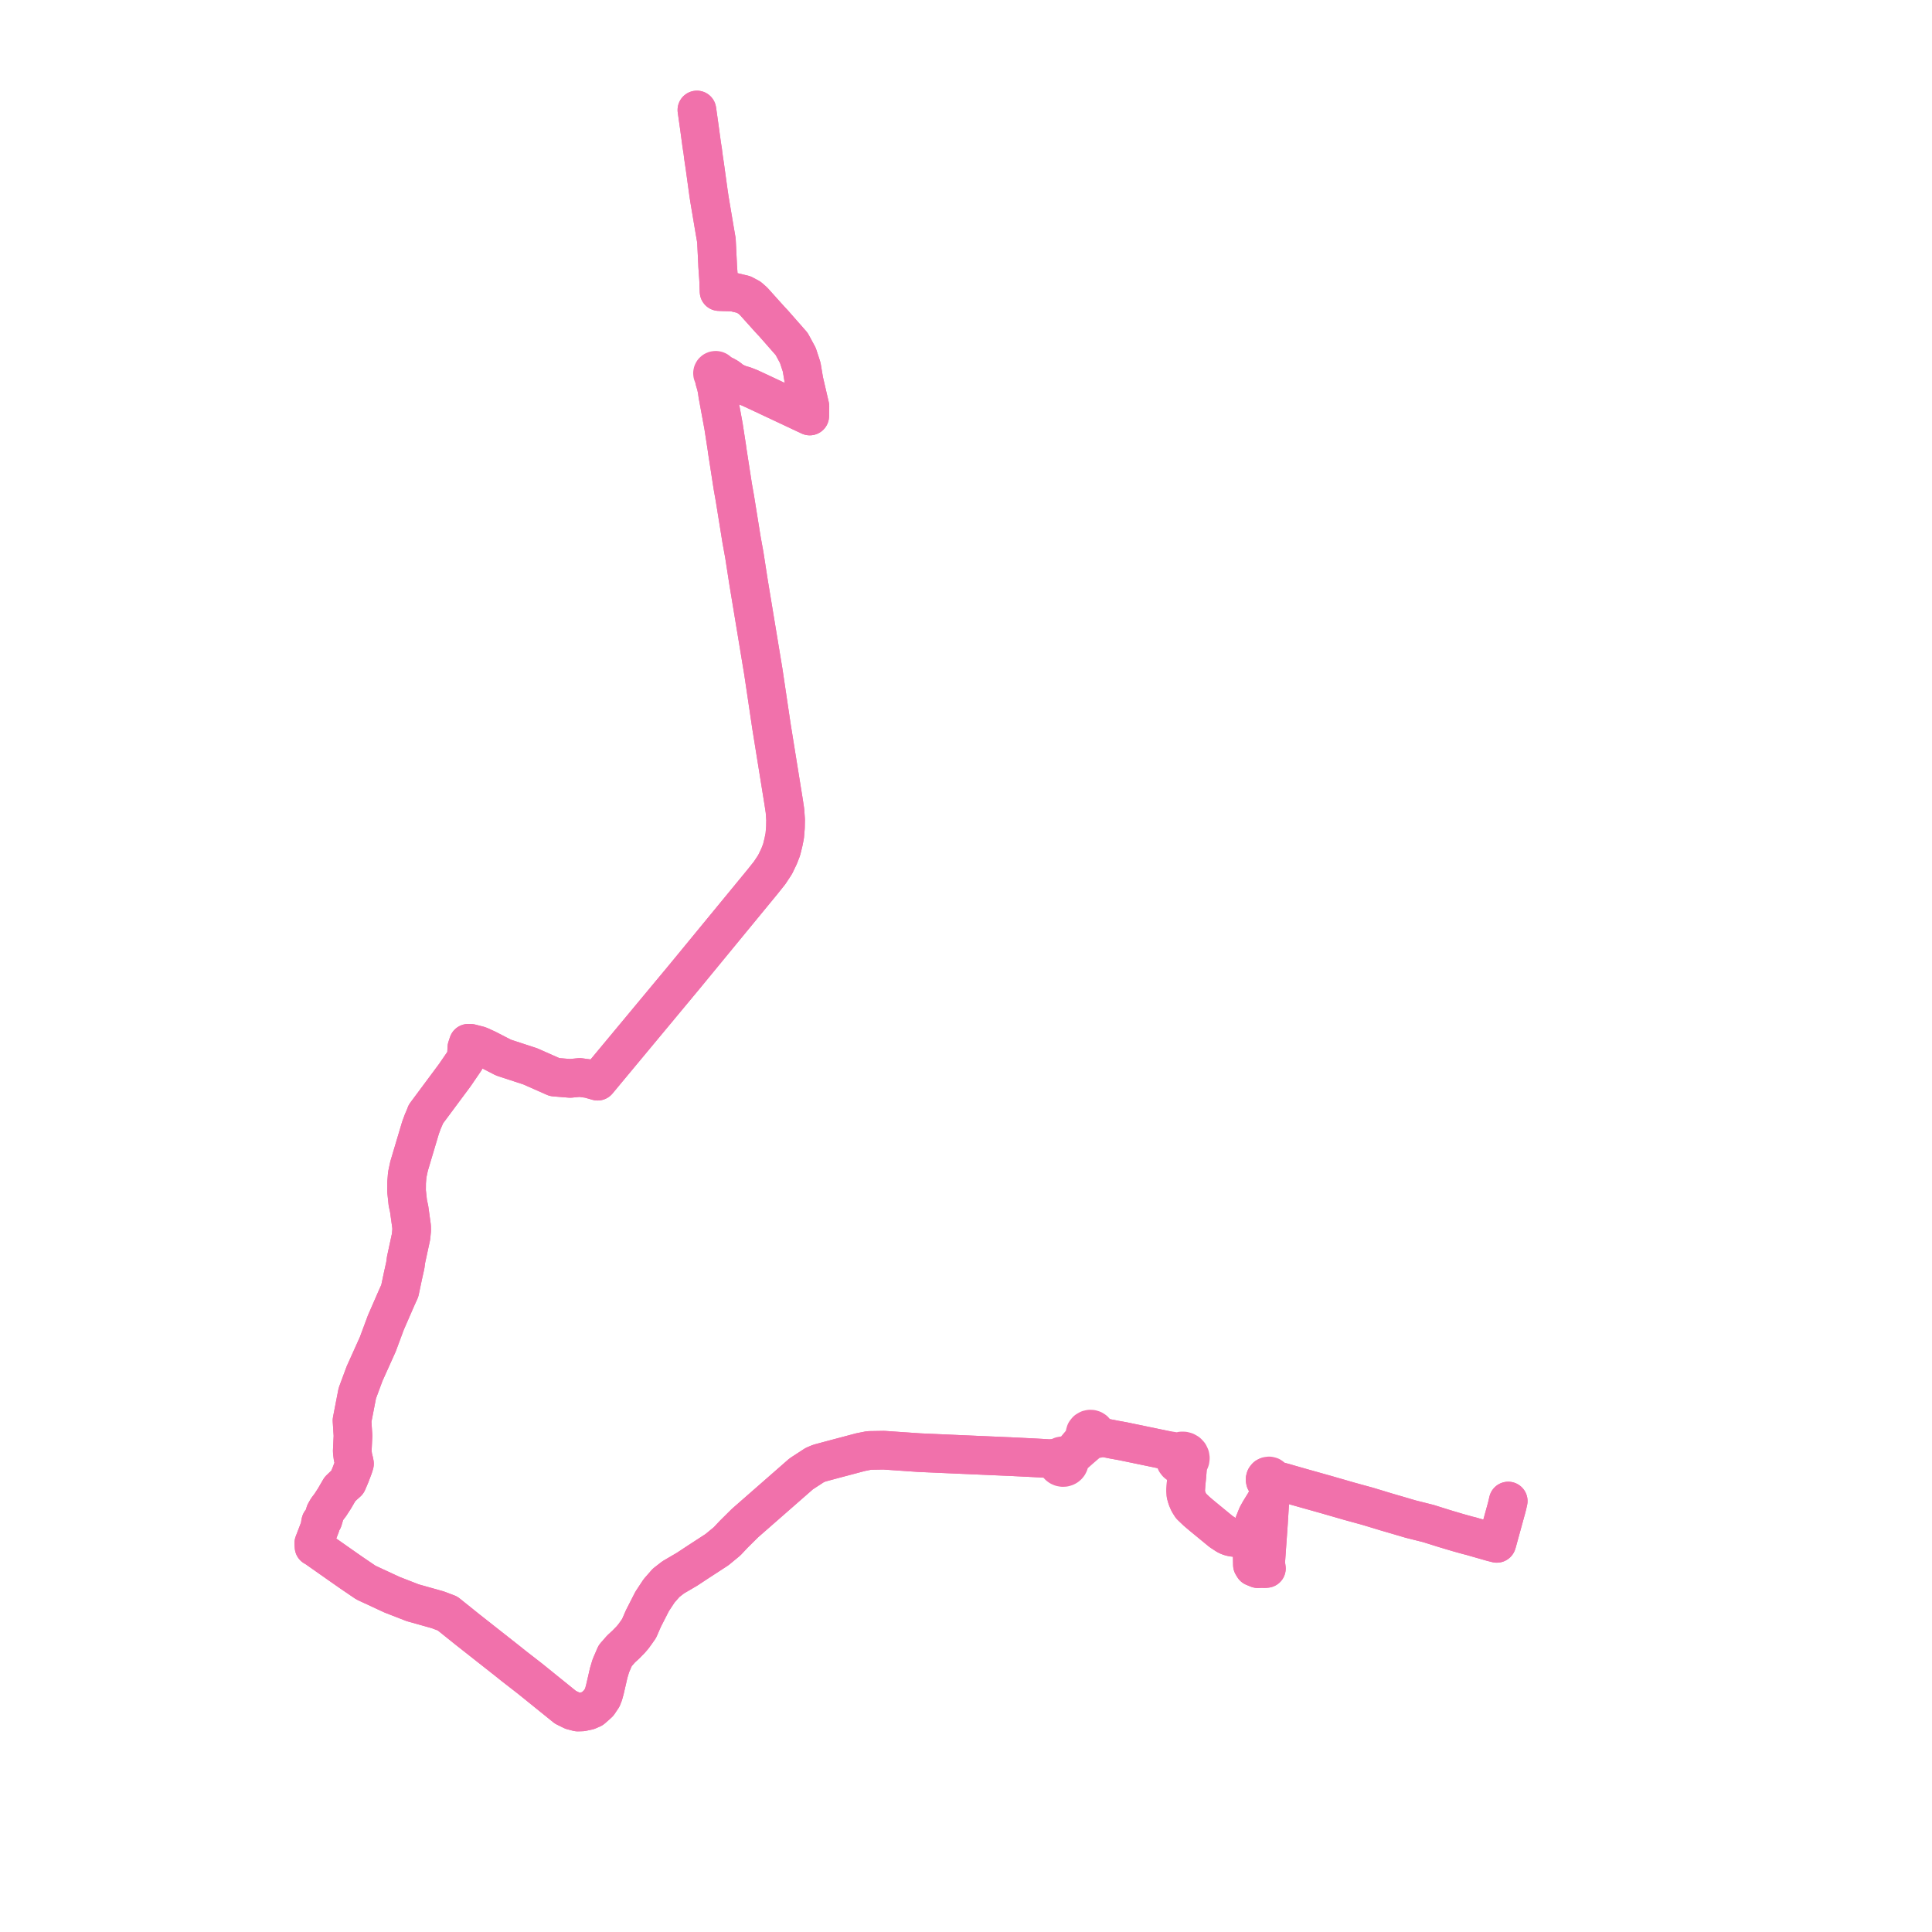     
<svg width="351.341" height="351.341" version="1.1"
     xmlns="http://www.w3.org/2000/svg">

  <title>Plan de ligne</title>
  <desc>Du 2024-09-02 au 9999-01-01</desc>

<path d='M 274.277 272.969 L 274.099 273.746 L 273.961 274.291 L 273.821 274.793 L 272.963 277.915 L 272.95 277.961 L 272.378 280.041 L 272.31 280.289 L 272.277 280.41 L 272.197 280.666 L 271.272 280.432 L 270.627 280.247 L 269.426 279.904 L 267.447 279.336 L 266.918 279.208 L 265.088 278.696 L 262.724 277.991 L 260.433 277.273 L 259.796 277.071 L 258.858 276.835 L 257.908 276.596 L 257.205 276.42 L 256.559 276.258 L 253.503 275.359 L 253.41 275.334 L 252.145 274.965 L 249.772 274.244 L 248.684 273.916 L 245.446 273.028 L 241.06 271.763 L 237.694 270.817 L 236.422 270.459 L 234.416 269.886 L 234.116 269.798 L 233.665 269.664 L 233.223 269.545 L 232.946 269.471 L 231.881 269.221 L 231.46 269.123 L 231.429 268.86 L 231.292 268.631 L 231.429 268.86 L 231.46 269.123 L 231.388 269.362 L 231.228 269.56 L 231.002 269.688 L 230.742 269.728 L 230.737 270.131 L 230.703 270.513 L 230.661 271.024 L 230.637 271.543 L 230.567 272.241 L 230.019 273.272 L 229.323 274.396 L 229.116 274.729 L 228.617 275.63 L 228.361 276.264 L 228.056 277.034 L 227.942 277.921 L 227.923 278.439 L 227.895 278.976 L 227.875 279.364 L 227.855 279.702 L 227.828 280.234 L 227.717 282.522 L 227.735 283.474 L 227.755 284.571 L 227.99 284.958 L 228.748 285.27 L 229.489 285.232 L 229.943 285.257 L 230.299 285.229 L 230.159 284.255 L 230.215 283.469 L 230.268 282.718 L 230.422 280.544 L 230.438 280.323 L 230.476 279.796 L 230.669 277.072 L 230.866 273.897 L 230.966 272.239 L 230.845 271.939 L 230.637 271.543 L 230.661 271.024 L 230.703 270.513 L 230.737 270.131 L 230.742 269.728 L 231.002 269.688 L 231.228 269.56 L 231.388 269.362 L 231.46 269.123 L 231.429 268.86 L 231.292 268.631 L 231.071 268.47 L 230.802 268.402 L 230.527 268.439 L 230.29 268.573 L 230.125 268.783 L 230.06 269.037 L 230.103 269.295 L 230.248 269.517 L 230.472 269.67 L 230.742 269.728 L 230.737 270.131 L 230.703 270.513 L 230.661 271.024 L 230.637 271.543 L 230.567 272.241 L 230.527 272.793 L 230.353 274.986 L 230.313 275.495 L 230.249 276.137 L 230.114 276.809 L 229.958 277.261 L 229.763 277.641 L 229.534 277.965 L 229.276 278.242 L 228.931 278.523 L 228.52 278.748 L 228.131 278.926 L 227.895 278.976 L 226.258 279.329 L 225.005 279.577 L 224.592 279.601 L 224.198 279.561 L 223.829 279.481 L 223.458 279.367 L 223.061 279.177 L 222.059 278.52 L 218.568 275.652 L 217.589 274.819 L 216.605 273.878 L 216.187 273.219 L 215.868 272.479 L 215.66 271.758 L 215.614 270.996 L 215.691 269.888 L 215.801 268.786 L 215.875 267.912 L 215.992 267.007 L 215.979 266.506 L 215.947 266.217 L 216.145 266.032 L 216.301 265.813 L 216.43 265.495 L 216.469 265.156 L 216.416 264.819 L 216.241 264.457 L 215.961 264.159 L 215.6 263.954 L 215.257 263.865 L 214.902 263.86 L 214.556 263.941 L 214.219 264.117 L 213.364 263.923 L 211.86 263.681 L 204.258 262.104 L 203.84 262.027 L 203.158 261.904 L 202.513 261.788 L 201.985 261.677 L 201.448 261.577 L 200.736 261.444 L 200.351 261.373 L 199.722 261.035 L 199.534 260.933 L 199.323 260.791 L 199.288 260.587 L 199.176 260.344 L 198.998 260.138 L 198.767 259.987 L 198.501 259.902 L 198.221 259.888 L 197.946 259.948 L 197.623 260.136 L 197.395 260.423 L 197.296 260.77 L 197.338 261.127 L 196.864 261.961 L 196.723 262.186 L 196.528 262.444 L 195.143 264.089 L 194.814 264.34 L 194.484 264.54 L 194.147 264.681 L 193.588 264.756 L 193.27 264.729 L 192.957 264.787 L 192.673 264.926 L 192.441 265.133 L 191.595 265.18 L 190.869 265.277 L 190.645 265.259 L 190.266 265.229 L 189.264 265.168 L 188.317 265.117 L 186.692 265.035 L 186.373 265.02 L 185.025 264.953 L 183.581 264.881 L 183.328 264.874 L 174.134 264.473 L 167.157 264.166 L 163.509 263.915 L 160.731 263.723 L 159.175 263.749 L 158.053 263.768 L 156.513 264.073 L 154.983 264.479 L 151.277 265.464 L 148.997 266.077 L 148.167 266.423 L 145.708 268.024 L 138.557 274.284 L 135.501 276.96 L 133.426 279.014 L 132.223 280.296 L 130.387 281.809 L 126.993 284.017 L 124.94 285.37 L 122.424 286.843 L 121.133 287.846 L 120.395 288.688 L 119.869 289.288 L 118.6 291.208 L 117.009 294.325 L 116.223 296.131 L 115.673 296.921 L 115.185 297.594 L 114.663 298.205 L 114.232 298.639 L 113.859 299.027 L 112.937 299.876 L 111.877 301.088 L 111.079 302.942 L 110.699 304.21 L 110.399 305.518 L 109.996 307.257 L 109.768 308.086 L 109.523 308.726 L 108.852 309.726 L 108.328 310.204 L 107.696 310.756 L 106.939 311.085 L 105.852 311.317 L 105.067 311.341 L 104.068 311.083 L 102.822 310.469 L 96.342 305.235 L 93.373 302.93 L 92.39 302.14 L 85.035 296.349 L 81.38 293.416 L 79.622 292.752 L 77.997 292.293 L 75.035 291.462 L 74.68 291.323 L 71.314 290.013 L 66.551 287.803 L 63.942 286.031 L 61.852 284.571 L 57.323 281.388 L 57.106 281.284 L 57.063 280.641 L 57.634 279.153 L 58.313 277.383 L 58.253 277.11 L 58.324 276.788 L 58.505 276.553 L 58.737 276.414 L 59.126 275.089 L 59.509 274.414 L 60.055 273.698 L 60.8 272.551 L 61.818 270.805 L 62.575 270.081 L 63.169 269.556 L 63.709 268.291 L 64.255 266.858 L 64.361 266.534 L 64.465 266.188 L 64.405 265.85 L 64.178 264.938 L 64.057 263.958 L 64.124 262.544 L 64.192 261.087 L 64.107 259.757 L 64.015 258.322 L 64.356 256.568 L 64.978 253.365 L 66.299 249.803 L 68.701 244.468 L 70.171 240.51 L 72.163 235.941 L 72.699 234.761 L 73.291 231.961 L 73.708 230.094 L 73.841 229.093 L 74.582 225.668 L 74.75 224.892 L 74.862 223.715 L 74.85 223.067 L 74.708 222.041 L 74.408 219.874 L 74.16 218.724 L 73.932 216.595 L 73.945 215.028 L 74.058 213.63 L 74.39 212.07 L 75.441 208.543 L 76.473 205.083 L 76.896 203.934 L 77.237 203.154 L 77.437 202.616 L 82.712 195.516 L 84.561 192.815 L 84.84 191.792 L 84.895 190.53 L 85.162 189.721 L 85.589 189.734 L 87.147 190.134 L 88.526 190.763 L 90.386 191.72 L 91.568 192.329 L 96.43 193.92 L 100.849 195.876 L 103.687 196.109 L 105.429 195.939 L 107.101 196.167 L 108.681 196.617 L 113.213 191.165 L 124.481 177.611 L 138.655 160.368 L 139.965 158.723 L 140.95 157.233 L 141.683 155.708 L 142.138 154.529 L 142.477 153.149 L 142.708 152.007 L 142.837 150.472 L 142.864 149.073 L 142.749 147.438 L 142.505 145.821 L 142.39 145.109 L 142.171 143.751 L 141.12 137.225 L 140.299 132.124 L 138.83 122.239 L 136.131 105.912 L 135.356 100.914 L 134.87 98.251 L 134.397 95.312 L 133.64 90.615 L 133.263 88.494 L 132.236 81.855 L 132.197 81.544 L 132.18 81.414 L 132.131 81.094 L 131.961 79.996 L 131.581 77.533 L 130.768 73.117 L 130.519 71.764 L 130.392 70.842 L 130.198 69.983 L 129.954 69.177 L 129.898 68.848 L 129.912 68.629 L 130.002 68.408 L 130.203 68.423 L 130.397 68.371 L 130.56 68.259 L 130.672 68.102 L 130.72 67.917 L 130.916 67.958 L 131.144 68.047 L 131.68 68.248 L 132.264 68.573 L 132.646 68.841 L 132.953 69.117 L 133.417 69.407 L 134.098 69.732 L 134.638 69.944 L 135.364 70.149 L 136.337 70.53 L 137.985 71.294 L 140.883 72.657 L 142.193 73.272 L 144.843 74.518 L 147.255 75.653 L 147.271 74.717 L 147.285 73.903 L 146.74 71.556 L 146.21 69.27 L 145.785 66.745 L 145.093 64.63 L 143.963 62.545 L 140.676 58.802 L 140.432 58.542 L 140.139 58.23 L 139.993 58.074 L 137.535 55.339 L 137.029 54.775 L 136.276 54.115 L 135.217 53.55 L 134.356 53.345 L 133.463 53.13 L 133.262 53.103 L 132.401 53.079 L 131.541 53.061 L 130.764 53.028 L 130.726 52.171 L 130.703 51.322 L 130.671 50.637 L 130.645 50.266 L 130.509 48.373 L 130.494 47.953 L 130.312 44.26 L 130.285 43.719 L 129.96 41.836 L 129.686 40.21 L 129.025 36.28 L 126.733 20.004' fill='transparent' stroke='#f171ab' stroke-linecap='round' stroke-linejoin='round' stroke-width='7.027'/><path d='M 126.733 20 L 126.778 20.281 L 127.221 23.417 L 127.555 26.001 L 127.594 26.304 L 127.694 26.876 L 127.809 27.531 L 127.893 28.429 L 128.174 30.211 L 128.444 32.214 L 128.493 32.579 L 128.721 34.273 L 128.782 34.721 L 128.859 35.292 L 128.955 35.866 L 129.686 40.21 L 129.96 41.836 L 130.285 43.719 L 130.312 44.26 L 130.494 47.953 L 130.509 48.373 L 130.671 50.637 L 130.703 51.322 L 130.726 52.171 L 130.764 53.028 L 131.541 53.061 L 132.401 53.079 L 133.262 53.103 L 133.463 53.13 L 134.356 53.345 L 135.217 53.55 L 136.276 54.115 L 137.029 54.775 L 139.993 58.074 L 140.139 58.23 L 140.432 58.542 L 140.676 58.802 L 143.963 62.545 L 145.093 64.63 L 145.785 66.745 L 146.21 69.27 L 147.285 73.903 L 147.271 74.717 L 147.255 75.653 L 142.193 73.272 L 140.883 72.657 L 137.985 71.294 L 136.337 70.53 L 135.364 70.149 L 134.638 69.944 L 134.098 69.732 L 133.417 69.407 L 132.953 69.117 L 132.646 68.841 L 132.264 68.573 L 131.68 68.248 L 131.144 68.047 L 130.916 67.958 L 130.72 67.917 L 130.709 67.77 L 130.657 67.631 L 130.566 67.511 L 130.452 67.422 L 130.318 67.363 L 130.173 67.339 L 129.988 67.36 L 129.819 67.435 L 129.684 67.557 L 129.599 67.714 L 129.571 67.859 L 129.585 68.006 L 129.642 68.143 L 129.734 68.262 L 129.858 68.352 L 130.002 68.408 L 129.912 68.629 L 129.898 68.848 L 129.954 69.177 L 130.198 69.983 L 130.392 70.842 L 130.519 71.764 L 130.922 73.955 L 131.581 77.533 L 131.961 79.996 L 132.131 81.094 L 132.18 81.414 L 132.197 81.544 L 132.236 81.855 L 133.263 88.494 L 133.64 90.615 L 134.87 98.251 L 135.356 100.914 L 136.131 105.912 L 136.499 108.139 L 138.83 122.239 L 140.299 132.124 L 140.775 135.079 L 141.12 137.225 L 142.171 143.751 L 142.505 145.821 L 142.749 147.438 L 142.864 149.073 L 142.837 150.472 L 142.708 152.007 L 142.477 153.149 L 142.138 154.529 L 141.683 155.708 L 140.95 157.233 L 139.965 158.723 L 138.655 160.368 L 127.058 174.476 L 124.481 177.611 L 108.681 196.617 L 107.101 196.167 L 105.429 195.939 L 103.687 196.109 L 101.49 195.929 L 100.849 195.876 L 96.43 193.92 L 91.568 192.329 L 90.386 191.72 L 88.526 190.763 L 87.147 190.134 L 85.589 189.734 L 85.162 189.721 L 84.895 190.53 L 84.84 191.792 L 84.561 192.815 L 83.517 194.34 L 82.712 195.516 L 77.437 202.616 L 77.237 203.154 L 76.896 203.934 L 76.473 205.083 L 74.39 212.07 L 74.058 213.63 L 73.945 215.028 L 73.932 216.595 L 74.16 218.724 L 74.408 219.874 L 74.708 222.041 L 74.85 223.067 L 74.862 223.715 L 74.75 224.892 L 74.356 226.709 L 73.841 229.093 L 73.708 230.094 L 73.291 231.961 L 72.699 234.761 L 72.163 235.941 L 70.171 240.51 L 68.701 244.468 L 66.299 249.803 L 64.978 253.365 L 64.356 256.568 L 64.015 258.322 L 64.107 259.757 L 64.192 261.087 L 64.131 262.375 L 64.057 263.958 L 64.178 264.938 L 64.405 265.85 L 64.465 266.188 L 64.361 266.534 L 64.255 266.858 L 63.709 268.291 L 63.169 269.556 L 62.575 270.081 L 61.818 270.805 L 60.8 272.551 L 60.055 273.698 L 59.509 274.414 L 59.126 275.089 L 58.737 276.414 L 58.505 276.553 L 58.324 276.788 L 58.253 277.11 L 58.313 277.383 L 57.449 279.635 L 57.063 280.641 L 57.106 281.284 L 57.323 281.388 L 61.852 284.571 L 63.942 286.031 L 66.551 287.803 L 71.314 290.013 L 72.611 290.518 L 74.68 291.323 L 75.035 291.462 L 77.997 292.293 L 79.622 292.752 L 81.38 293.416 L 85.035 296.349 L 92.39 302.14 L 93.373 302.93 L 96.342 305.235 L 102.822 310.469 L 104.068 311.083 L 105.067 311.341 L 105.852 311.317 L 106.939 311.085 L 107.696 310.756 L 108.328 310.204 L 108.852 309.726 L 109.523 308.726 L 109.768 308.086 L 109.996 307.257 L 110.399 305.518 L 110.699 304.21 L 111.079 302.942 L 111.877 301.088 L 112.937 299.876 L 113.859 299.027 L 114.232 298.639 L 114.663 298.205 L 115.185 297.594 L 115.673 296.921 L 116.223 296.131 L 117.009 294.325 L 118.6 291.208 L 119.869 289.288 L 121.133 287.846 L 122.424 286.843 L 124.94 285.37 L 126.993 284.017 L 130.387 281.809 L 132.223 280.296 L 133.426 279.014 L 135.501 276.96 L 145.708 268.024 L 148.167 266.423 L 148.997 266.077 L 151.277 265.464 L 154.983 264.479 L 156.513 264.073 L 158.053 263.768 L 159.175 263.749 L 160.731 263.723 L 167.157 264.166 L 174.134 264.473 L 177.802 264.633 L 183.328 264.874 L 183.581 264.881 L 185.025 264.953 L 186.373 265.02 L 186.692 265.035 L 188.317 265.117 L 189.264 265.168 L 190.266 265.229 L 190.645 265.259 L 190.869 265.277 L 191.535 265.582 L 191.871 265.756 L 192.203 265.921 L 192.273 266.188 L 192.413 266.428 L 192.56 266.585 L 192.737 266.711 L 192.988 266.82 L 193.259 266.867 L 193.535 266.852 L 193.799 266.773 L 193.991 266.669 L 194.156 266.531 L 194.292 266.365 L 194.403 266.143 L 194.458 265.904 L 194.641 265.454 L 194.916 264.985 L 195.392 264.442 L 196.614 263.364 L 198.01 262.164 L 198.517 261.783 L 198.768 261.699 L 198.989 261.556 L 199.53 261.637 L 200.351 261.373 L 200.736 261.444 L 201.448 261.577 L 201.985 261.677 L 202.513 261.788 L 203.158 261.904 L 203.84 262.027 L 204.258 262.104 L 211.86 263.681 L 212.69 264.142 L 213.171 264.496 L 213.415 264.855 L 213.656 265.096 L 213.705 265.538 L 213.833 265.833 L 214.033 266.091 L 214.291 266.296 L 214.649 266.455 L 215.04 266.513 L 215.417 267.069 L 215.875 267.912 L 215.801 268.786 L 215.691 269.888 L 215.614 270.996 L 215.66 271.758 L 215.868 272.479 L 216.187 273.219 L 216.605 273.878 L 217.589 274.819 L 218.568 275.652 L 220.486 277.228 L 222.059 278.52 L 223.061 279.177 L 223.458 279.367 L 223.829 279.481 L 224.198 279.561 L 224.592 279.601 L 225.005 279.577 L 226.258 279.329 L 227.895 278.976 L 228.131 278.926 L 228.52 278.748 L 228.931 278.523 L 229.276 278.242 L 229.534 277.965 L 229.763 277.641 L 229.958 277.261 L 230.114 276.809 L 230.249 276.137 L 230.313 275.495 L 230.527 272.793 L 230.567 272.241 L 230.637 271.543 L 230.661 271.024 L 230.703 270.513 L 230.737 270.131 L 230.742 269.728 L 231.002 269.688 L 231.228 269.56 L 231.002 269.688 L 230.742 269.728 L 230.472 269.67 L 230.248 269.517 L 230.103 269.295 L 230.06 269.037 L 230.125 268.783 L 230.29 268.573 L 230.125 268.783 L 230.06 269.037 L 230.103 269.295 L 230.248 269.517 L 230.472 269.67 L 230.742 269.728 L 230.737 270.131 L 230.703 270.513 L 230.661 271.024 L 230.637 271.543 L 230.599 271.918 L 230.567 272.241 L 230.019 273.272 L 229.323 274.396 L 229.116 274.729 L 228.617 275.63 L 228.361 276.264 L 228.056 277.034 L 228.034 277.206 L 227.942 277.921 L 227.923 278.439 L 227.895 278.976 L 227.875 279.364 L 227.855 279.702 L 227.828 280.234 L 227.717 282.522 L 227.755 284.571 L 227.99 284.958 L 228.748 285.27 L 229.489 285.232 L 229.943 285.257 L 230.299 285.229 L 230.159 284.255 L 230.268 282.718 L 230.422 280.544 L 230.438 280.323 L 230.476 279.796 L 230.608 277.925 L 230.669 277.072 L 230.866 273.897 L 230.966 272.239 L 230.845 271.939 L 230.637 271.543 L 230.661 271.024 L 230.703 270.513 L 230.737 270.131 L 230.742 269.728 L 231.002 269.688 L 231.228 269.56 L 231.388 269.362 L 231.46 269.123 L 231.881 269.221 L 232.946 269.471 L 233.223 269.545 L 233.665 269.664 L 234.116 269.798 L 234.416 269.886 L 235.737 270.263 L 236.422 270.459 L 237.694 270.817 L 241.06 271.763 L 245.446 273.028 L 248.684 273.916 L 249.772 274.244 L 252.145 274.965 L 253.41 275.334 L 253.503 275.359 L 256.559 276.258 L 257.205 276.42 L 258.858 276.835 L 259.796 277.071 L 260.433 277.273 L 262.724 277.991 L 265.088 278.696 L 266.918 279.208 L 267.447 279.336 L 268.082 279.518 L 269.426 279.904 L 271.272 280.432 L 272.197 280.666 L 272.277 280.41 L 272.31 280.289 L 272.378 280.041 L 272.95 277.961 L 272.963 277.915 L 273.389 276.365 L 273.821 274.793 L 273.961 274.291 L 274.099 273.746 L 274.277 272.969' fill='transparent' stroke='#f171ab' stroke-linecap='round' stroke-linejoin='round' stroke-width='7.027'/>
</svg>
